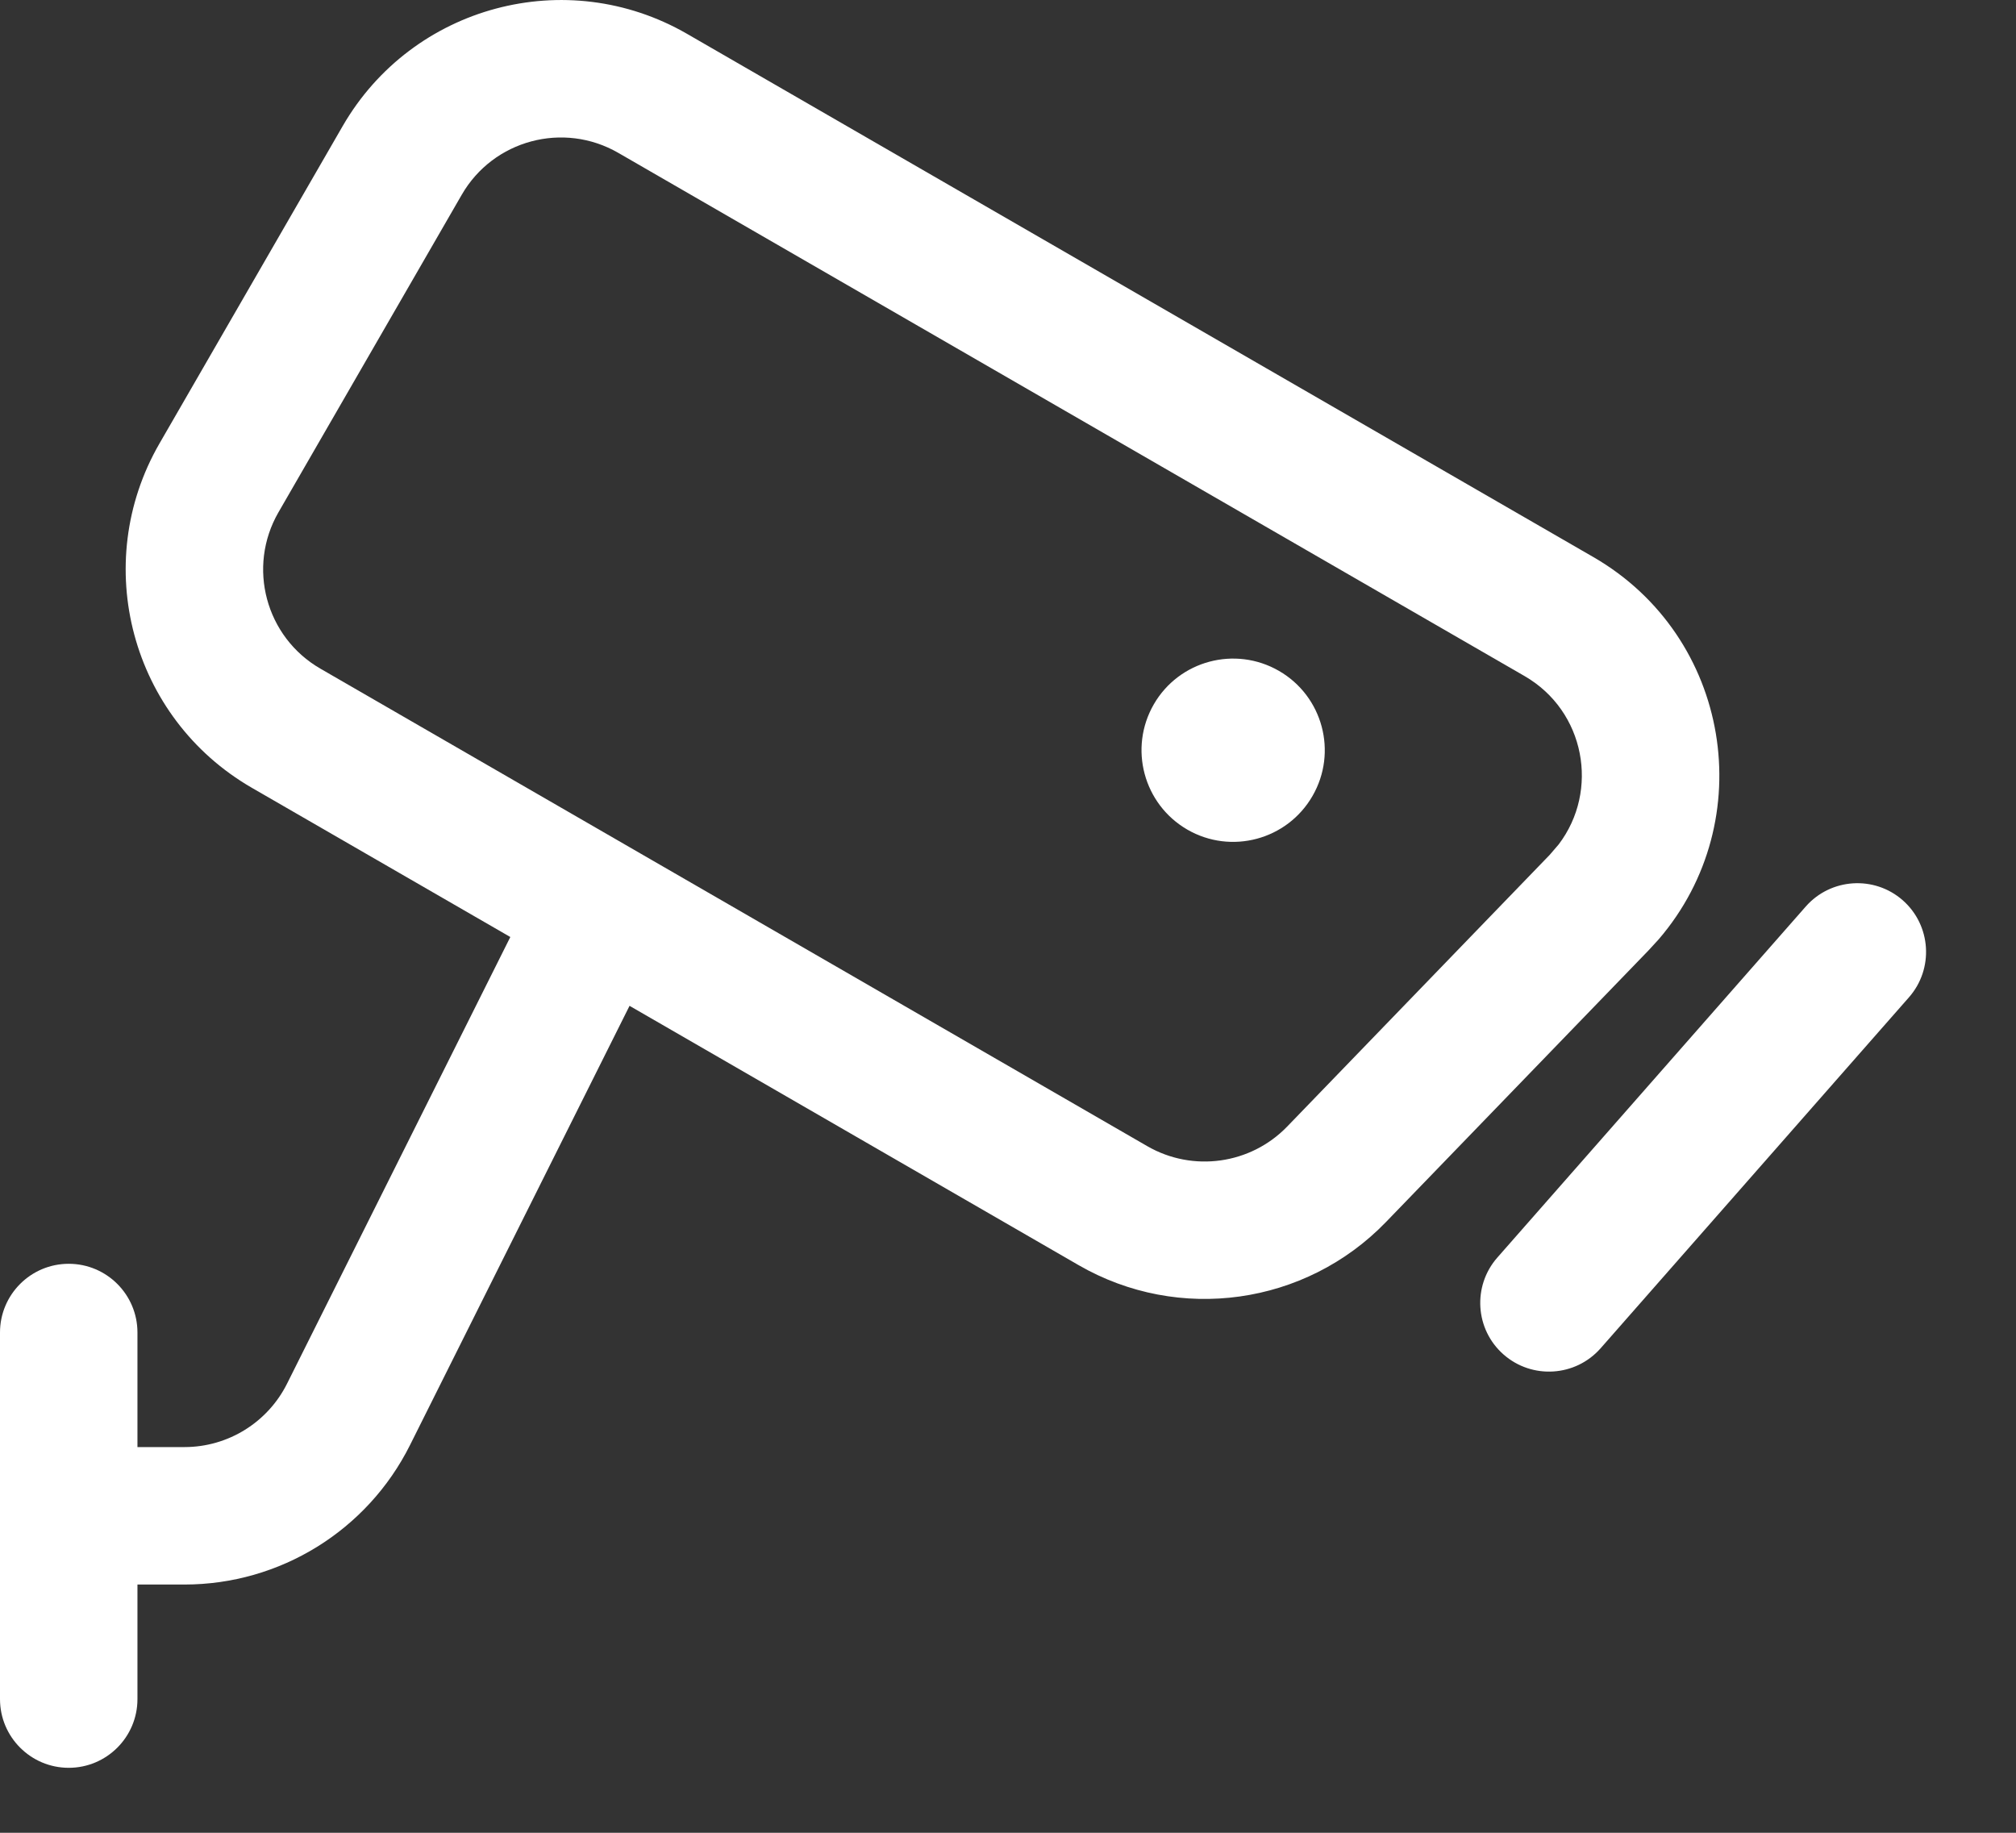 <?xml version="1.0" encoding="UTF-8"?> <svg xmlns="http://www.w3.org/2000/svg" width="22" height="20" viewBox="0 0 22 20" fill="none"><rect x="0" y="0" width="22" height="20" fill="#333333" stroke="none"/><path d="M12.591 7.686C12.867 7.208 13.479 7.045 13.957 7.321C14.435 7.597 14.599 8.208 14.323 8.686C14.047 9.165 13.435 9.329 12.957 9.053C12.479 8.776 12.315 8.165 12.591 7.686Z" fill="white"></path><path fill-rule="evenodd" clip-rule="evenodd" d="M3.74 1.375C4.5 0.06 6.182 -0.39 7.497 0.369L17.388 6.079C18.889 6.946 19.213 8.956 18.101 10.25L17.989 10.372L15.123 13.337C14.246 14.243 12.864 14.437 11.771 13.806L6.87 10.976L4.474 15.77C4.008 16.702 3.055 17.291 2.014 17.291H1.5V18.541C1.5 18.955 1.164 19.291 0.75 19.291C0.336 19.291 0 18.955 0 18.541V14.541C0 14.127 0.336 13.791 0.75 13.791C1.164 13.791 1.5 14.127 1.5 14.541V15.791H2.014C2.487 15.791 2.92 15.523 3.132 15.1L5.569 10.225L2.747 8.596C1.432 7.836 0.981 6.155 1.74 4.84L3.74 1.375ZM6.747 1.668C6.149 1.323 5.384 1.527 5.039 2.125L3.039 5.59C2.694 6.188 2.899 6.952 3.497 7.297L12.521 12.508C13.018 12.794 13.647 12.706 14.046 12.294L16.911 9.329L17.009 9.215C17.457 8.626 17.297 7.759 16.638 7.378L6.747 1.668Z" fill="white"></path><path d="M19.706 9.892C19.979 9.582 20.453 9.551 20.764 9.824C21.075 10.098 21.105 10.572 20.832 10.883L17.467 14.713C17.193 15.024 16.719 15.054 16.408 14.781C16.097 14.508 16.067 14.034 16.34 13.723L19.706 9.892Z" fill="white"></path></svg> 